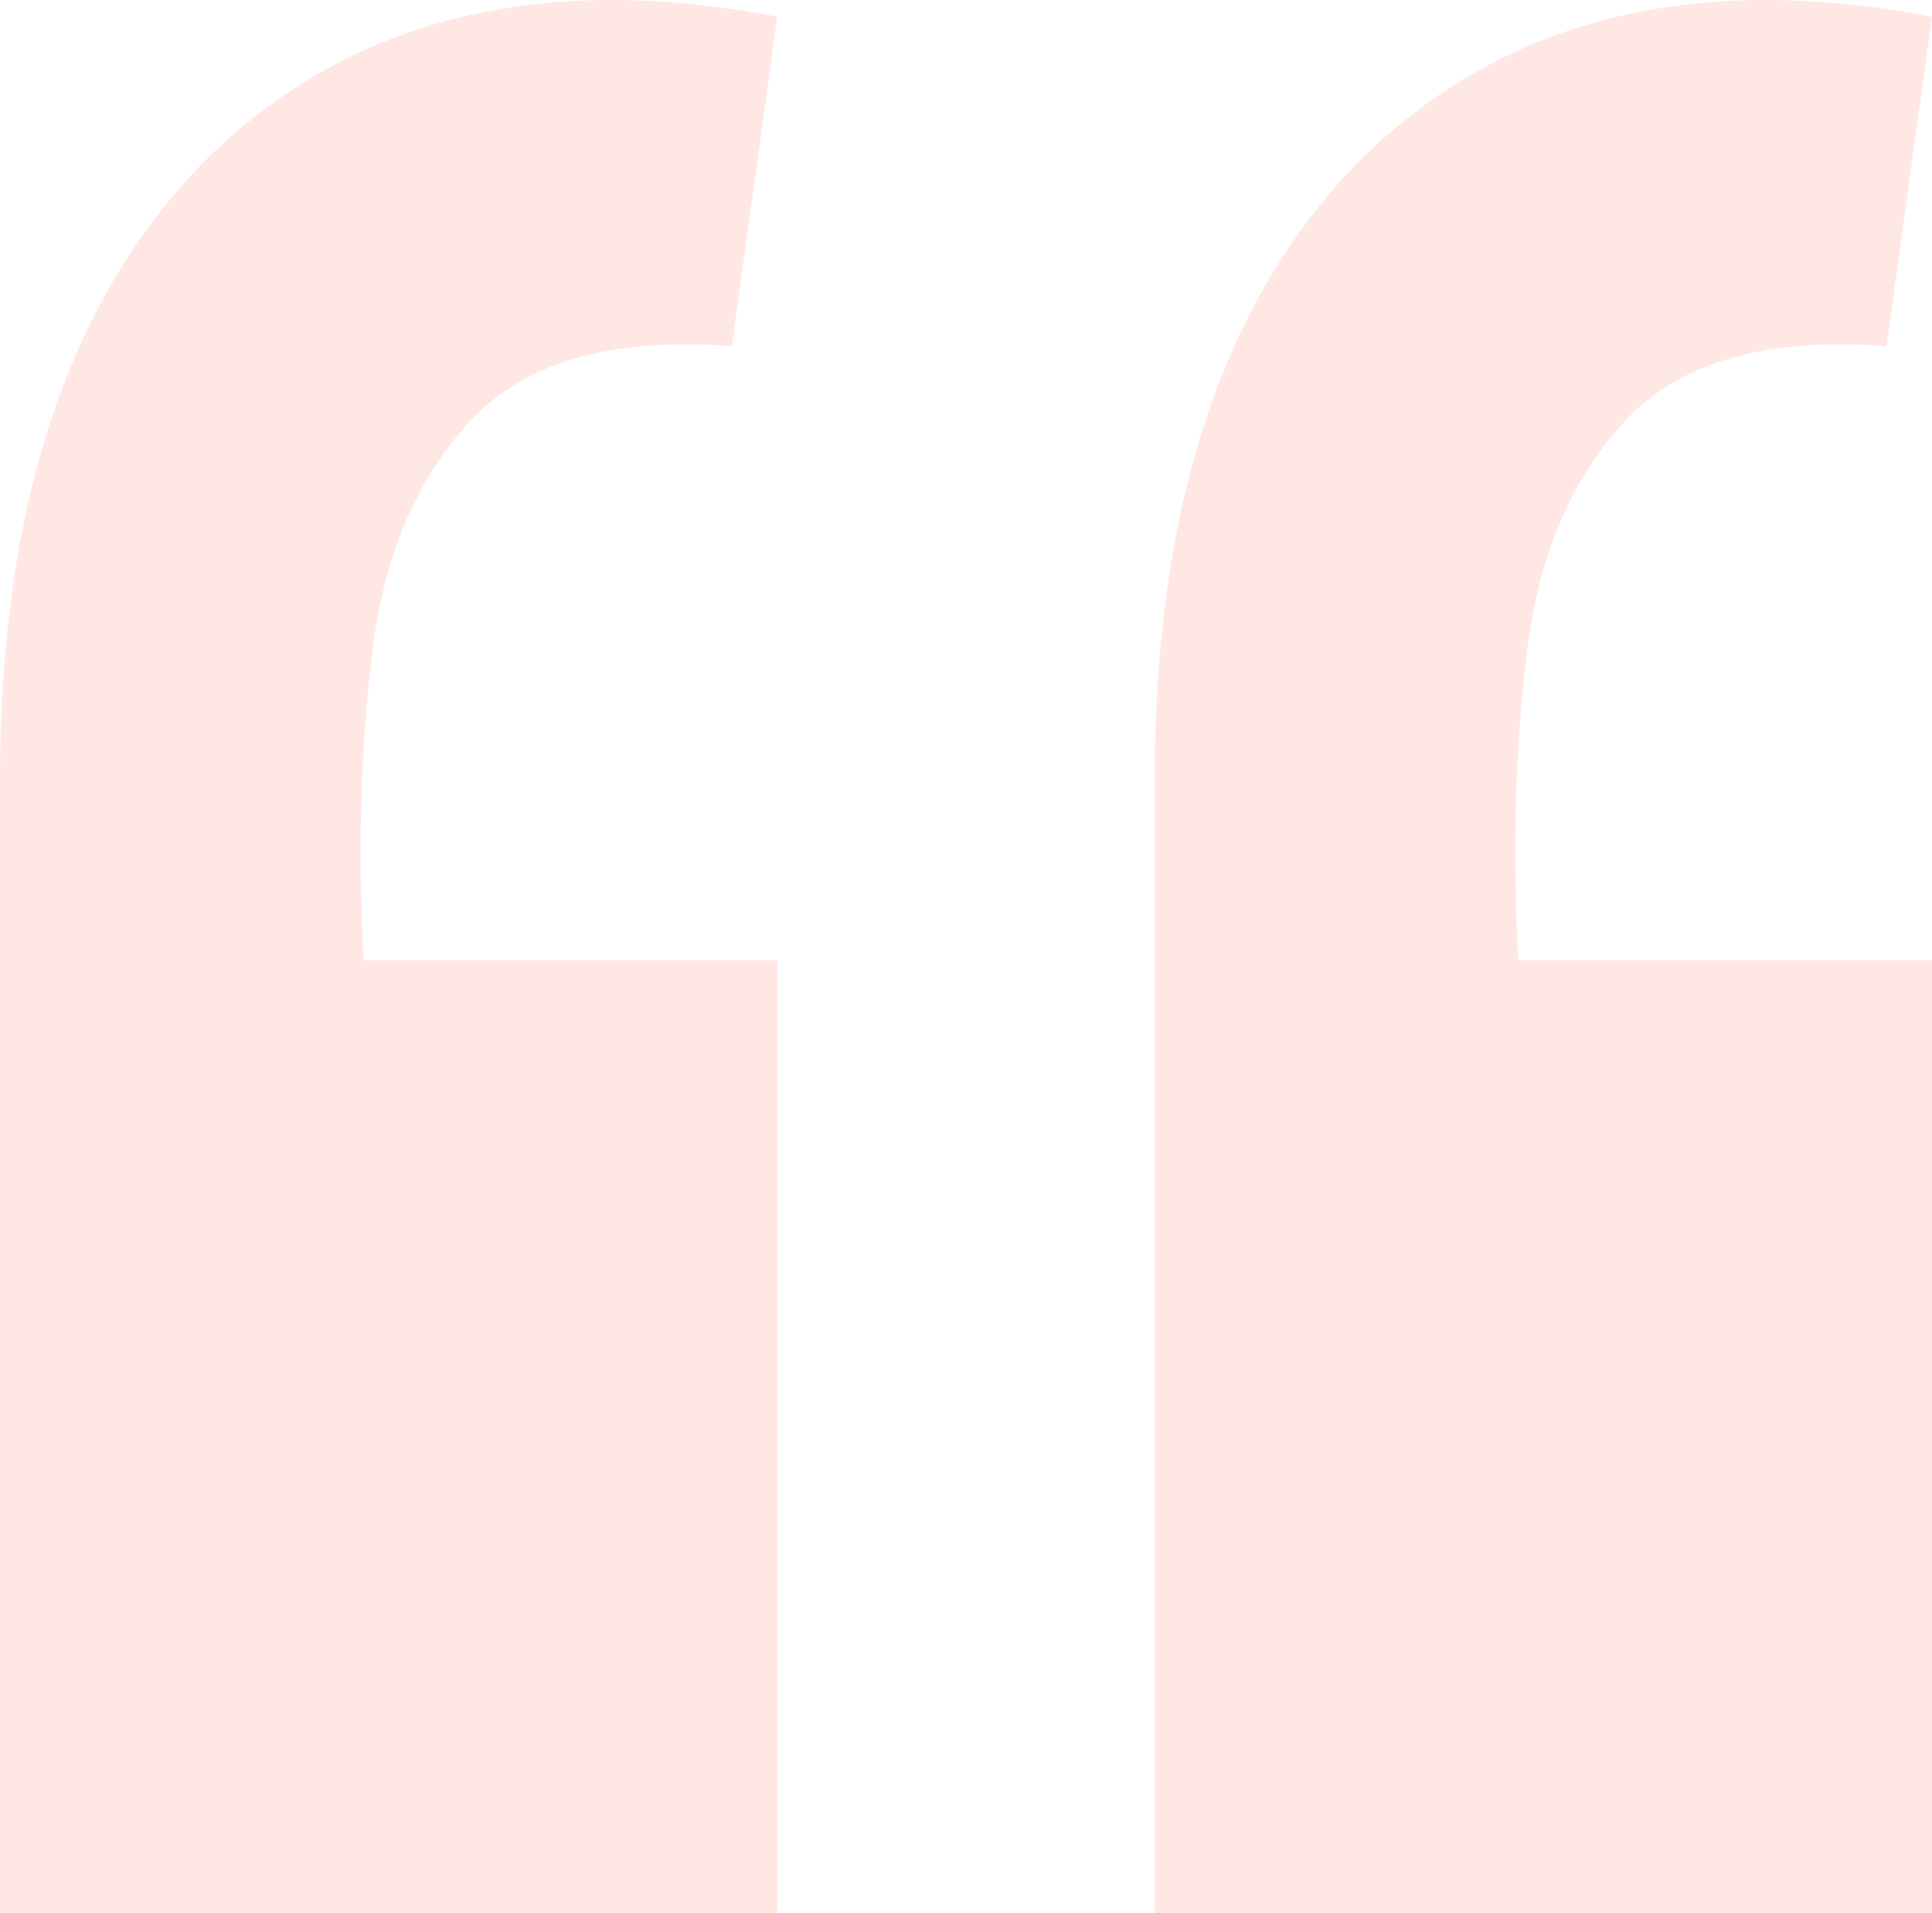 <?xml version="1.0" encoding="UTF-8"?> <svg xmlns="http://www.w3.org/2000/svg" width="104" height="103" viewBox="0 0 104 103" fill="none"> <path d="M104 0.897L101.553 18.643C95.191 18.157 90.541 19.454 87.605 22.533C84.668 25.612 82.874 29.745 82.221 34.931C81.569 40.117 81.406 45.709 81.732 51.705H104V103H62.155V41.981C62.155 27.071 65.907 15.888 73.412 8.433C81.079 0.978 91.275 -1.534 104 0.897ZM41.845 0.897L39.398 18.643C33.035 18.157 28.386 19.454 25.449 22.533C22.513 25.612 20.718 29.745 20.066 34.931C19.413 40.117 19.25 45.709 19.576 51.705H41.845V103H0V41.981C0 27.071 3.752 15.888 11.257 8.433C18.924 0.978 29.12 -1.534 41.845 0.897Z" fill="#FF5B3B" fill-opacity="0.14"></path> </svg> 